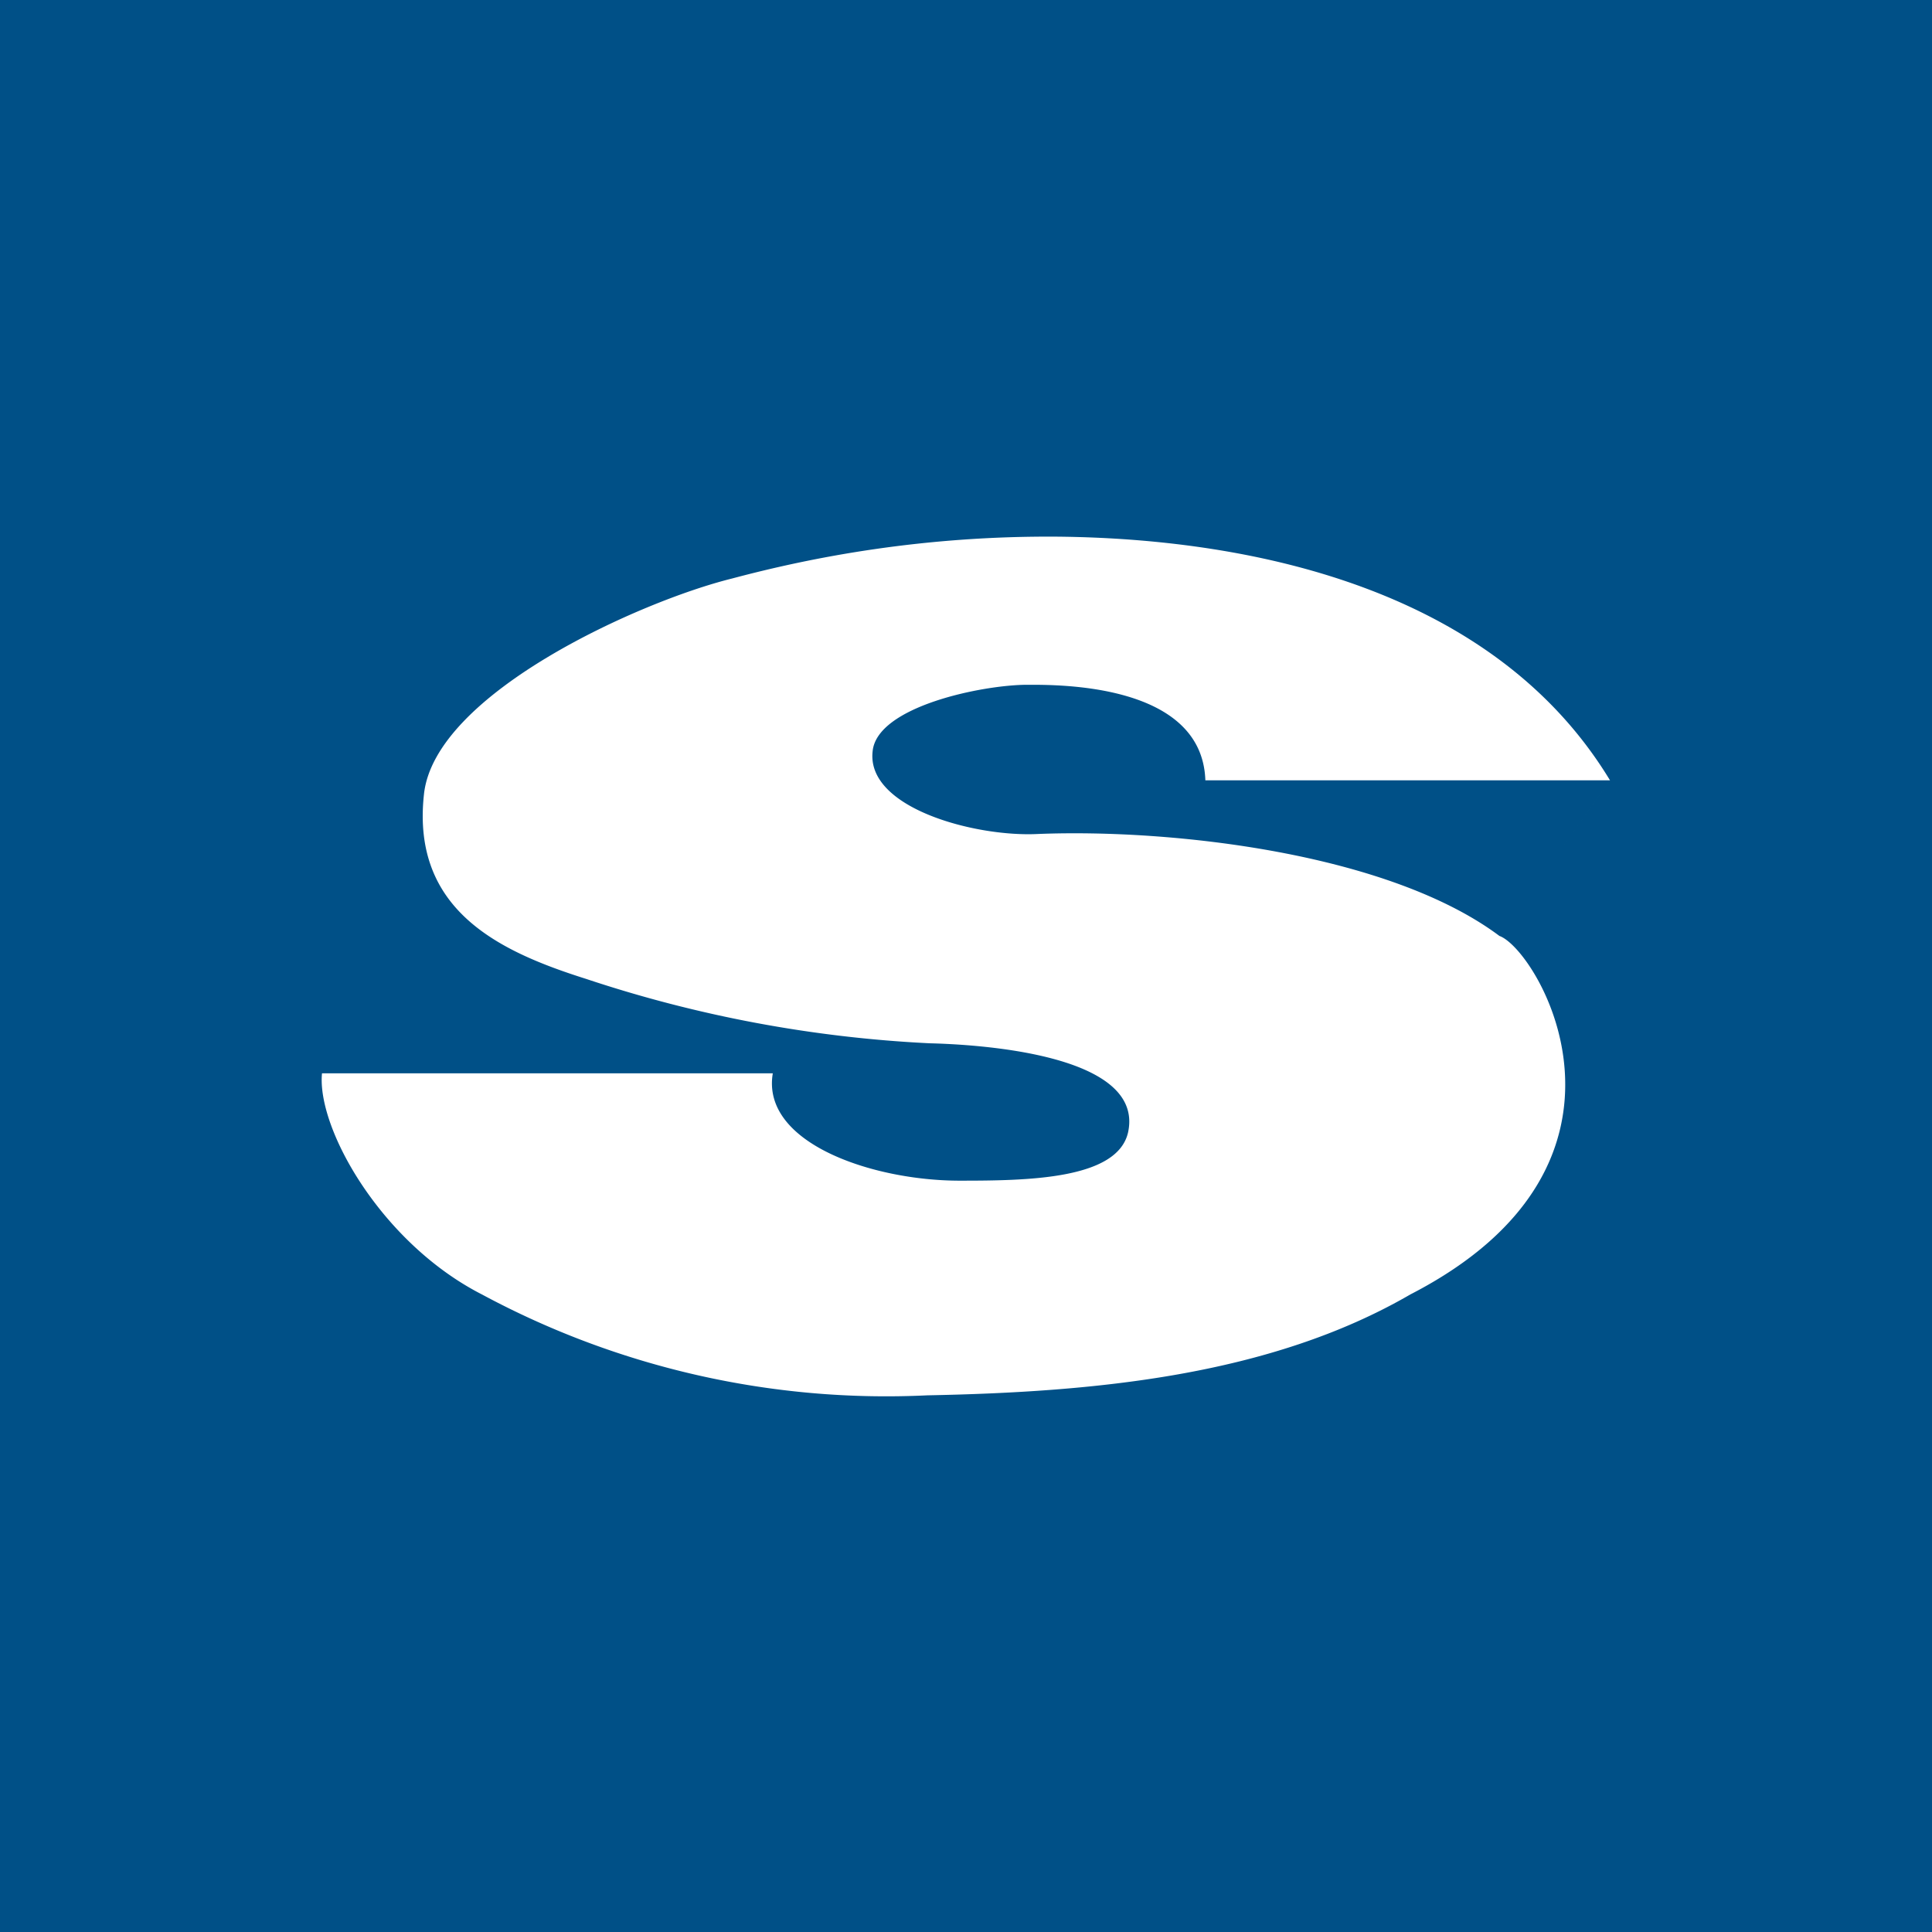 <!-- by TradingView --><svg xmlns="http://www.w3.org/2000/svg" width="18" height="18"><path fill="#005087" d="M0 0h18v18H0z"/><path d="M13.97 8.72L15 7.27h-3.77c-.03-.91-1.39-.89-1.66-.89-.41 0-1.4.2-1.44.62-.06.53.96.8 1.54.77 1.26-.05 3.27.18 4.3.95zm0 0c.36.13 1.54 2.12-.83 3.34-1.31.76-2.95.91-4.5.94a7.95 7.95 0 01-4.15-.94C3.55 11.58 2.95 10.51 3 10h4.2c-.11.65.93 1 1.74 1 .63 0 1.47-.01 1.57-.45.16-.74-1.44-.82-1.85-.83a11.96 11.96 0 01-3.2-.6c-.79-.25-1.63-.63-1.51-1.72.1-.94 2.02-1.8 2.87-2.01.75-.2 1.78-.4 3.04-.39 1.88.02 4.08.52 5.14 2.27l-1.03 1.45z" fill="#fff"/></svg>